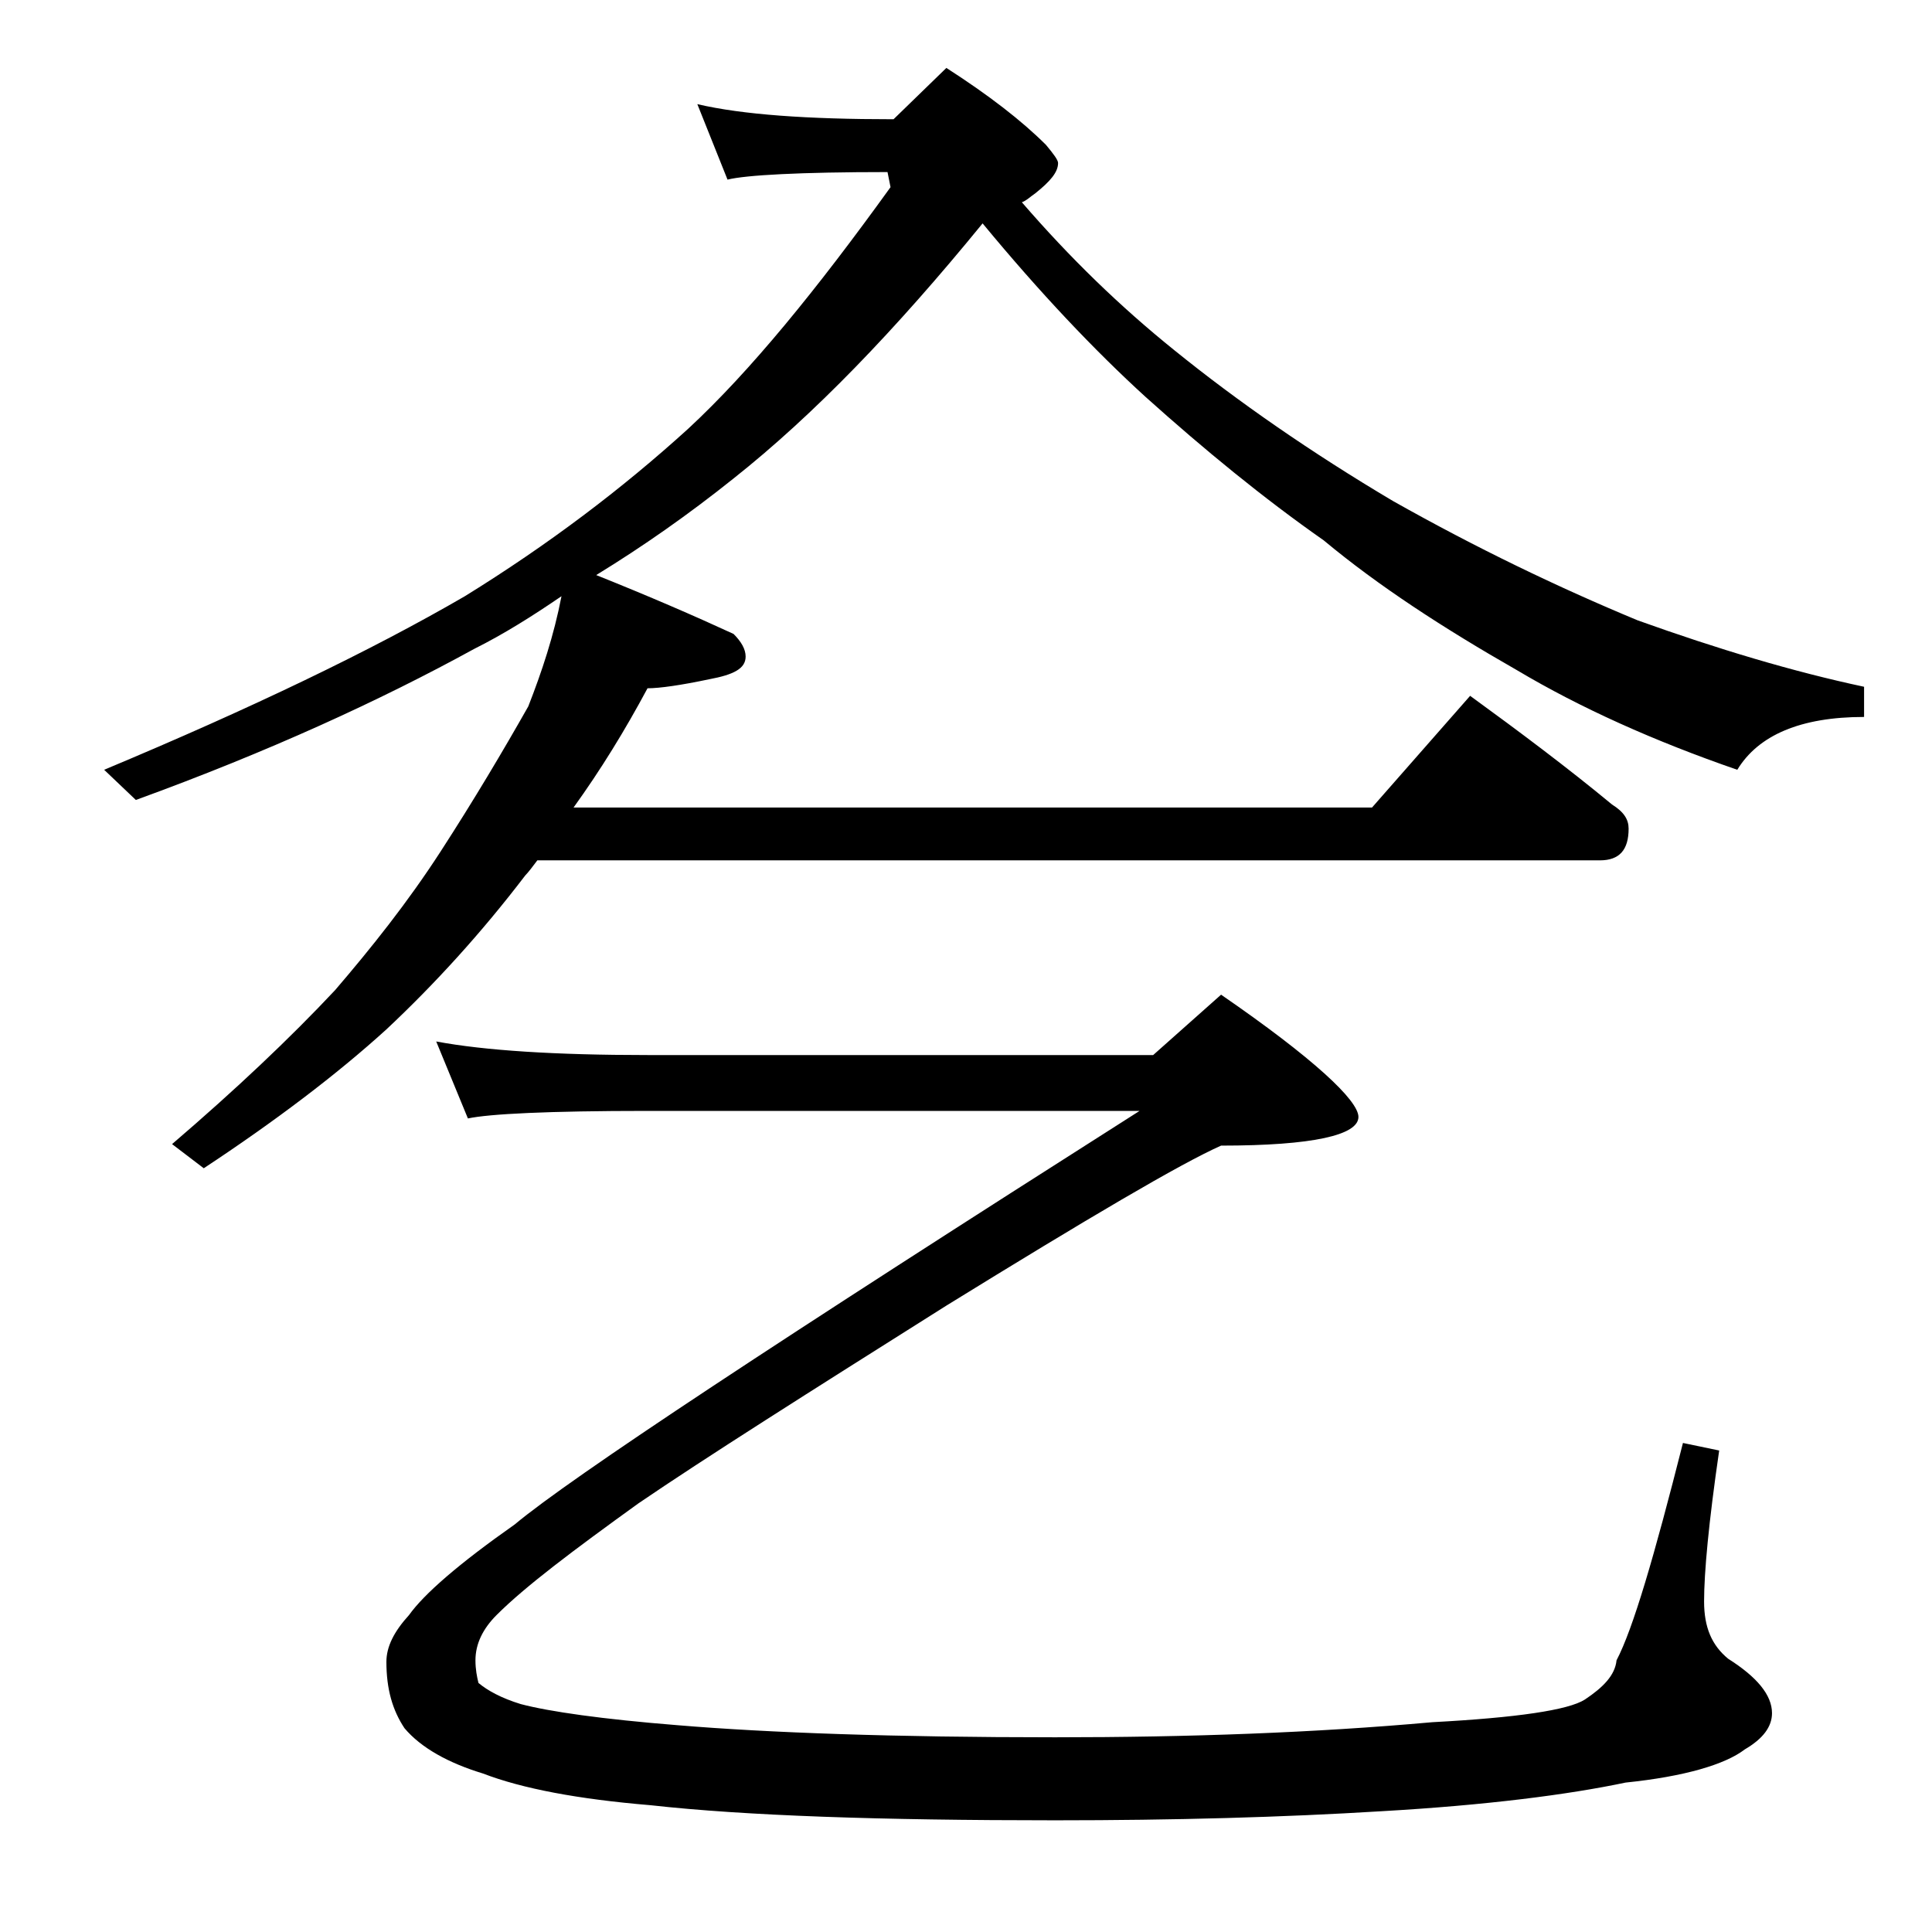 <?xml version="1.0" encoding="utf-8"?>
<!-- Generator: Adobe Illustrator 18.0.0, SVG Export Plug-In . SVG Version: 6.00 Build 0)  -->
<!DOCTYPE svg PUBLIC "-//W3C//DTD SVG 1.1//EN" "http://www.w3.org/Graphics/SVG/1.1/DTD/svg11.dtd">
<svg version="1.1" id="Layer_1" xmlns="http://www.w3.org/2000/svg" xmlns:xlink="http://www.w3.org/1999/xlink" x="0px" y="0px"
	 viewBox="0 0 128 128" enable-background="new 0 0 128 128" xml:space="preserve">
<path d="M37.2,39.5c-1.9,1.3-3.8,2.5-5.8,3.5C25.2,46.4,17.8,49.8,9,53l-2.1-2c9.8-4.1,17.7-7.9,23.9-11.5
	c5.5-3.4,10.4-7.1,14.8-11.1c4.1-3.8,8.5-9.2,13.4-16l-0.2-1c-5.8,0-9.4,0.2-10.6,0.5l-2-5c3,0.7,7.3,1,13,1l3.5-3.4
	c2.8,1.8,5,3.5,6.6,5.1c0.5,0.6,0.8,1,0.8,1.2c0,0.6-0.5,1.2-1.5,2c-0.3,0.2-0.6,0.5-0.9,0.6c3.2,3.7,6.5,6.9,10.1,9.8
	c4.2,3.4,9.1,6.8,14.5,10c5.5,3.1,10.9,5.7,16.2,7.9c5.3,1.9,10.3,3.4,15,4.4v2c-4.2,0-7,1.2-8.4,3.5c-5.5-1.9-10.4-4.1-14.6-6.6
	c-4.9-2.8-9.2-5.6-12.8-8.6c-4-2.8-7.9-6-11.8-9.5c-3.4-3.1-7-6.9-10.8-11.5c-5.8,7.1-11.2,12.7-16.5,16.9c-3,2.4-6,4.5-9.1,6.4
	c3.5,1.4,6.5,2.7,9.1,3.9c0.5,0.5,0.8,1,0.8,1.5c0,0.8-0.8,1.2-2.4,1.5c-1.9,0.4-3.3,0.6-4.1,0.6c-1.5,2.8-3.1,5.4-4.9,7.9h52.9
	l6.5-7.4c3.3,2.4,6.5,4.8,9.4,7.2c0.8,0.5,1.1,1,1.1,1.6c0,1.4-0.6,2.1-1.9,2.1H35.6c-0.3,0.4-0.6,0.8-0.8,1
	c-2.9,3.8-6,7.2-9.2,10.2c-3.3,3-7.4,6.1-12.1,9.2l-2.1-1.6c4.2-3.6,7.8-7,10.8-10.2c2.4-2.8,4.8-5.8,7-9.2c2.2-3.4,4.1-6.6,5.8-9.6
	C35.9,44.5,36.7,42.1,37.2,39.5z M28.9,69c3.2,0.6,7.9,0.9,14,0.9h33.5l4.5-4c6.1,4.2,9.1,7,9.1,8.1c0,1.2-3,1.9-9.1,1.9
	c-2.7,1.2-8.8,4.8-18.2,10.6c-9.2,5.8-16,10.1-20.4,13.1c-4.3,3.1-7.5,5.5-9.4,7.4c-0.9,0.9-1.4,1.9-1.4,3c0,0.6,0.1,1.1,0.2,1.5
	c0.6,0.5,1.5,1,2.8,1.4c1.9,0.5,5.4,1,10.4,1.4c6,0.5,14.3,0.8,25,0.8c8.9,0,17.2-0.3,25-1c5.6-0.3,9-0.8,10.1-1.5
	c1.2-0.8,2-1.6,2.1-2.6c1.1-2.1,2.5-6.9,4.4-14.4l2.4,0.5c-0.7,4.8-1,8.1-1,10c0,1.7,0.5,2.9,1.6,3.8c1.9,1.2,2.9,2.4,2.9,3.6
	c0,0.9-0.6,1.7-1.8,2.4c-1.3,1-4,1.8-7.9,2.2c-3.8,0.8-9.2,1.5-16.2,1.9c-6.5,0.4-13.7,0.6-21.6,0.6c-11.6,0-20.5-0.3-26.8-1
	c-4.8-0.4-8.5-1.1-11.1-2.1c-2.3-0.7-4.1-1.7-5.2-3c-0.8-1.2-1.2-2.6-1.2-4.4c0-1,0.5-2,1.5-3.1c1-1.4,3.3-3.4,7-6
	c3.7-3.1,17.5-12.2,41.4-27.4H42.9c-6.6,0-10.5,0.2-11.9,0.5L28.9,69z"/>
</svg>
